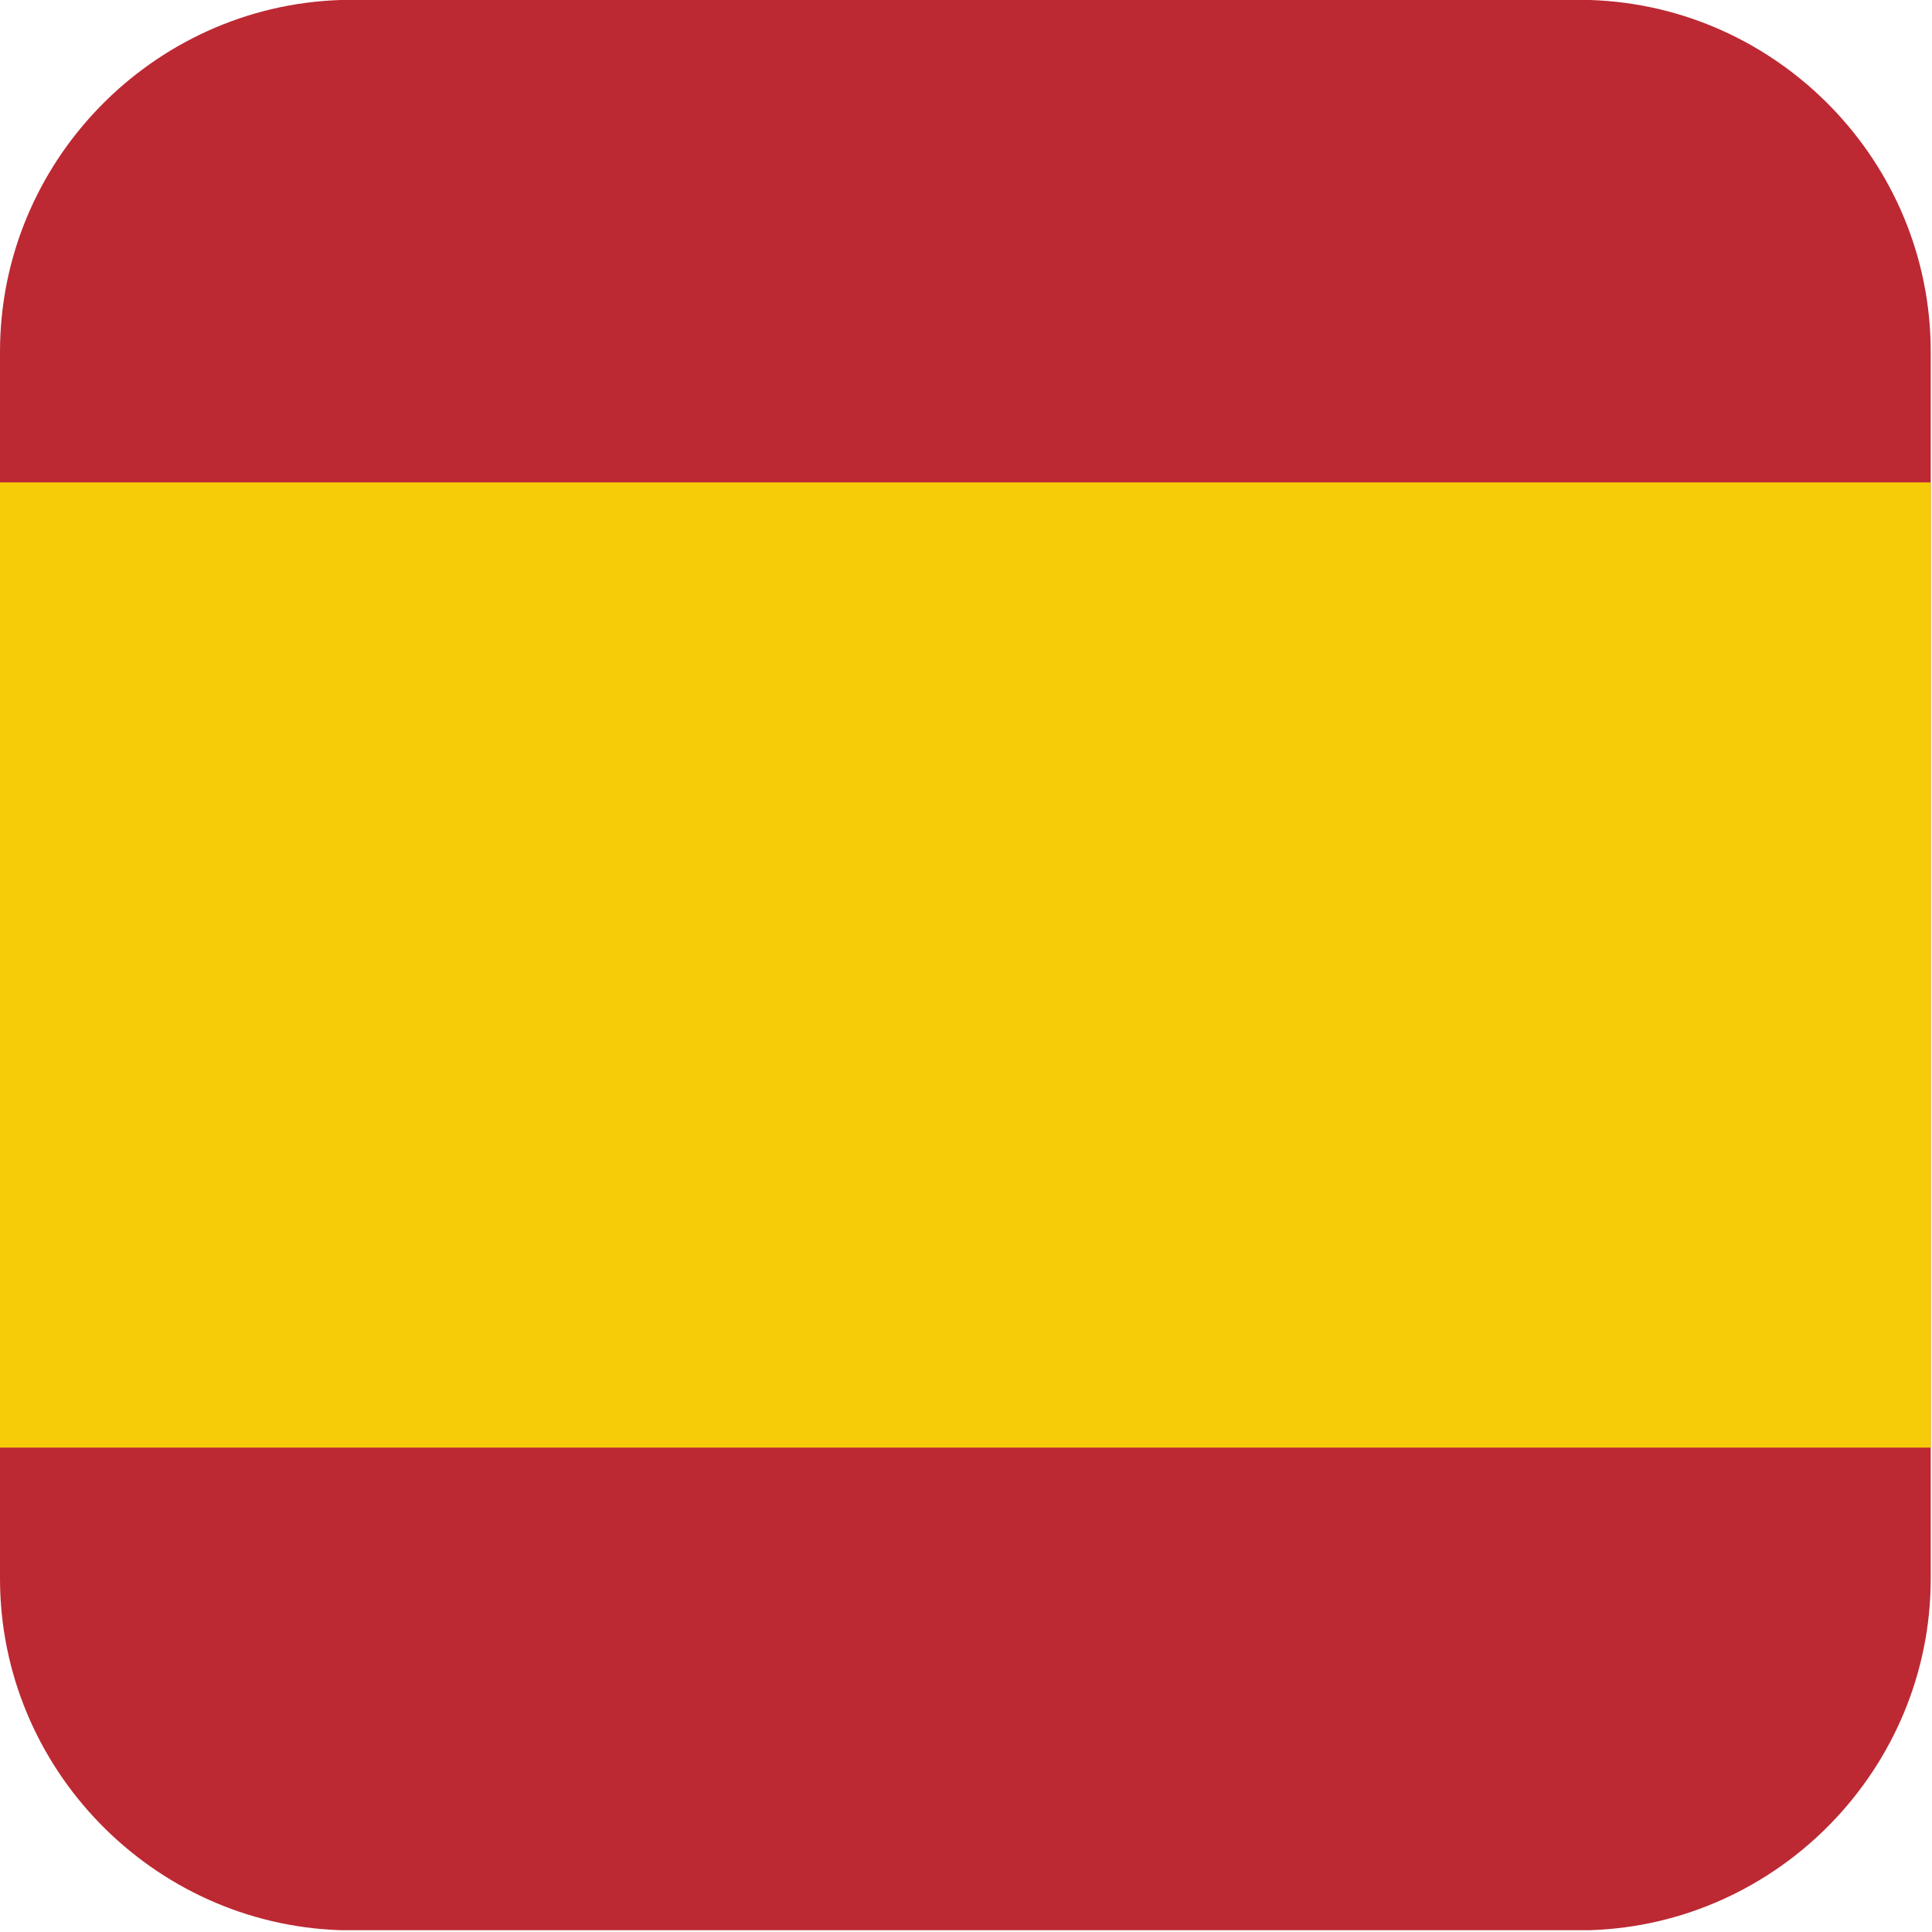 <?xml version="1.0" encoding="UTF-8" standalone="no"?><!DOCTYPE svg PUBLIC "-//W3C//DTD SVG 1.1//EN" "http://www.w3.org/Graphics/SVG/1.1/DTD/svg11.dtd"><svg width="100%" height="100%" viewBox="0 0 1017 1017" version="1.1" xmlns="http://www.w3.org/2000/svg" xmlns:xlink="http://www.w3.org/1999/xlink" xml:space="preserve" xmlns:serif="http://www.serif.com/" style="fill-rule:evenodd;clip-rule:evenodd;stroke-linejoin:round;stroke-miterlimit:2;"><g><path d="M179.333,1016.05l657.667,-0c99.167,-3.163 179.333,-85.229 179.333,-185.129l0,-645.775c0,-99.9 -80.166,-181.975 -179.333,-185.146l-657.667,-0c-99.166,3.171 -179.333,85.246 -179.333,185.146l0,645.775c0,99.9 80.167,181.966 179.333,185.129Z" style="fill:#bc2933;"/><rect x="0" y="253.933" width="1016.33" height="508.083" style="fill:#f6cb08;"/></g></svg>